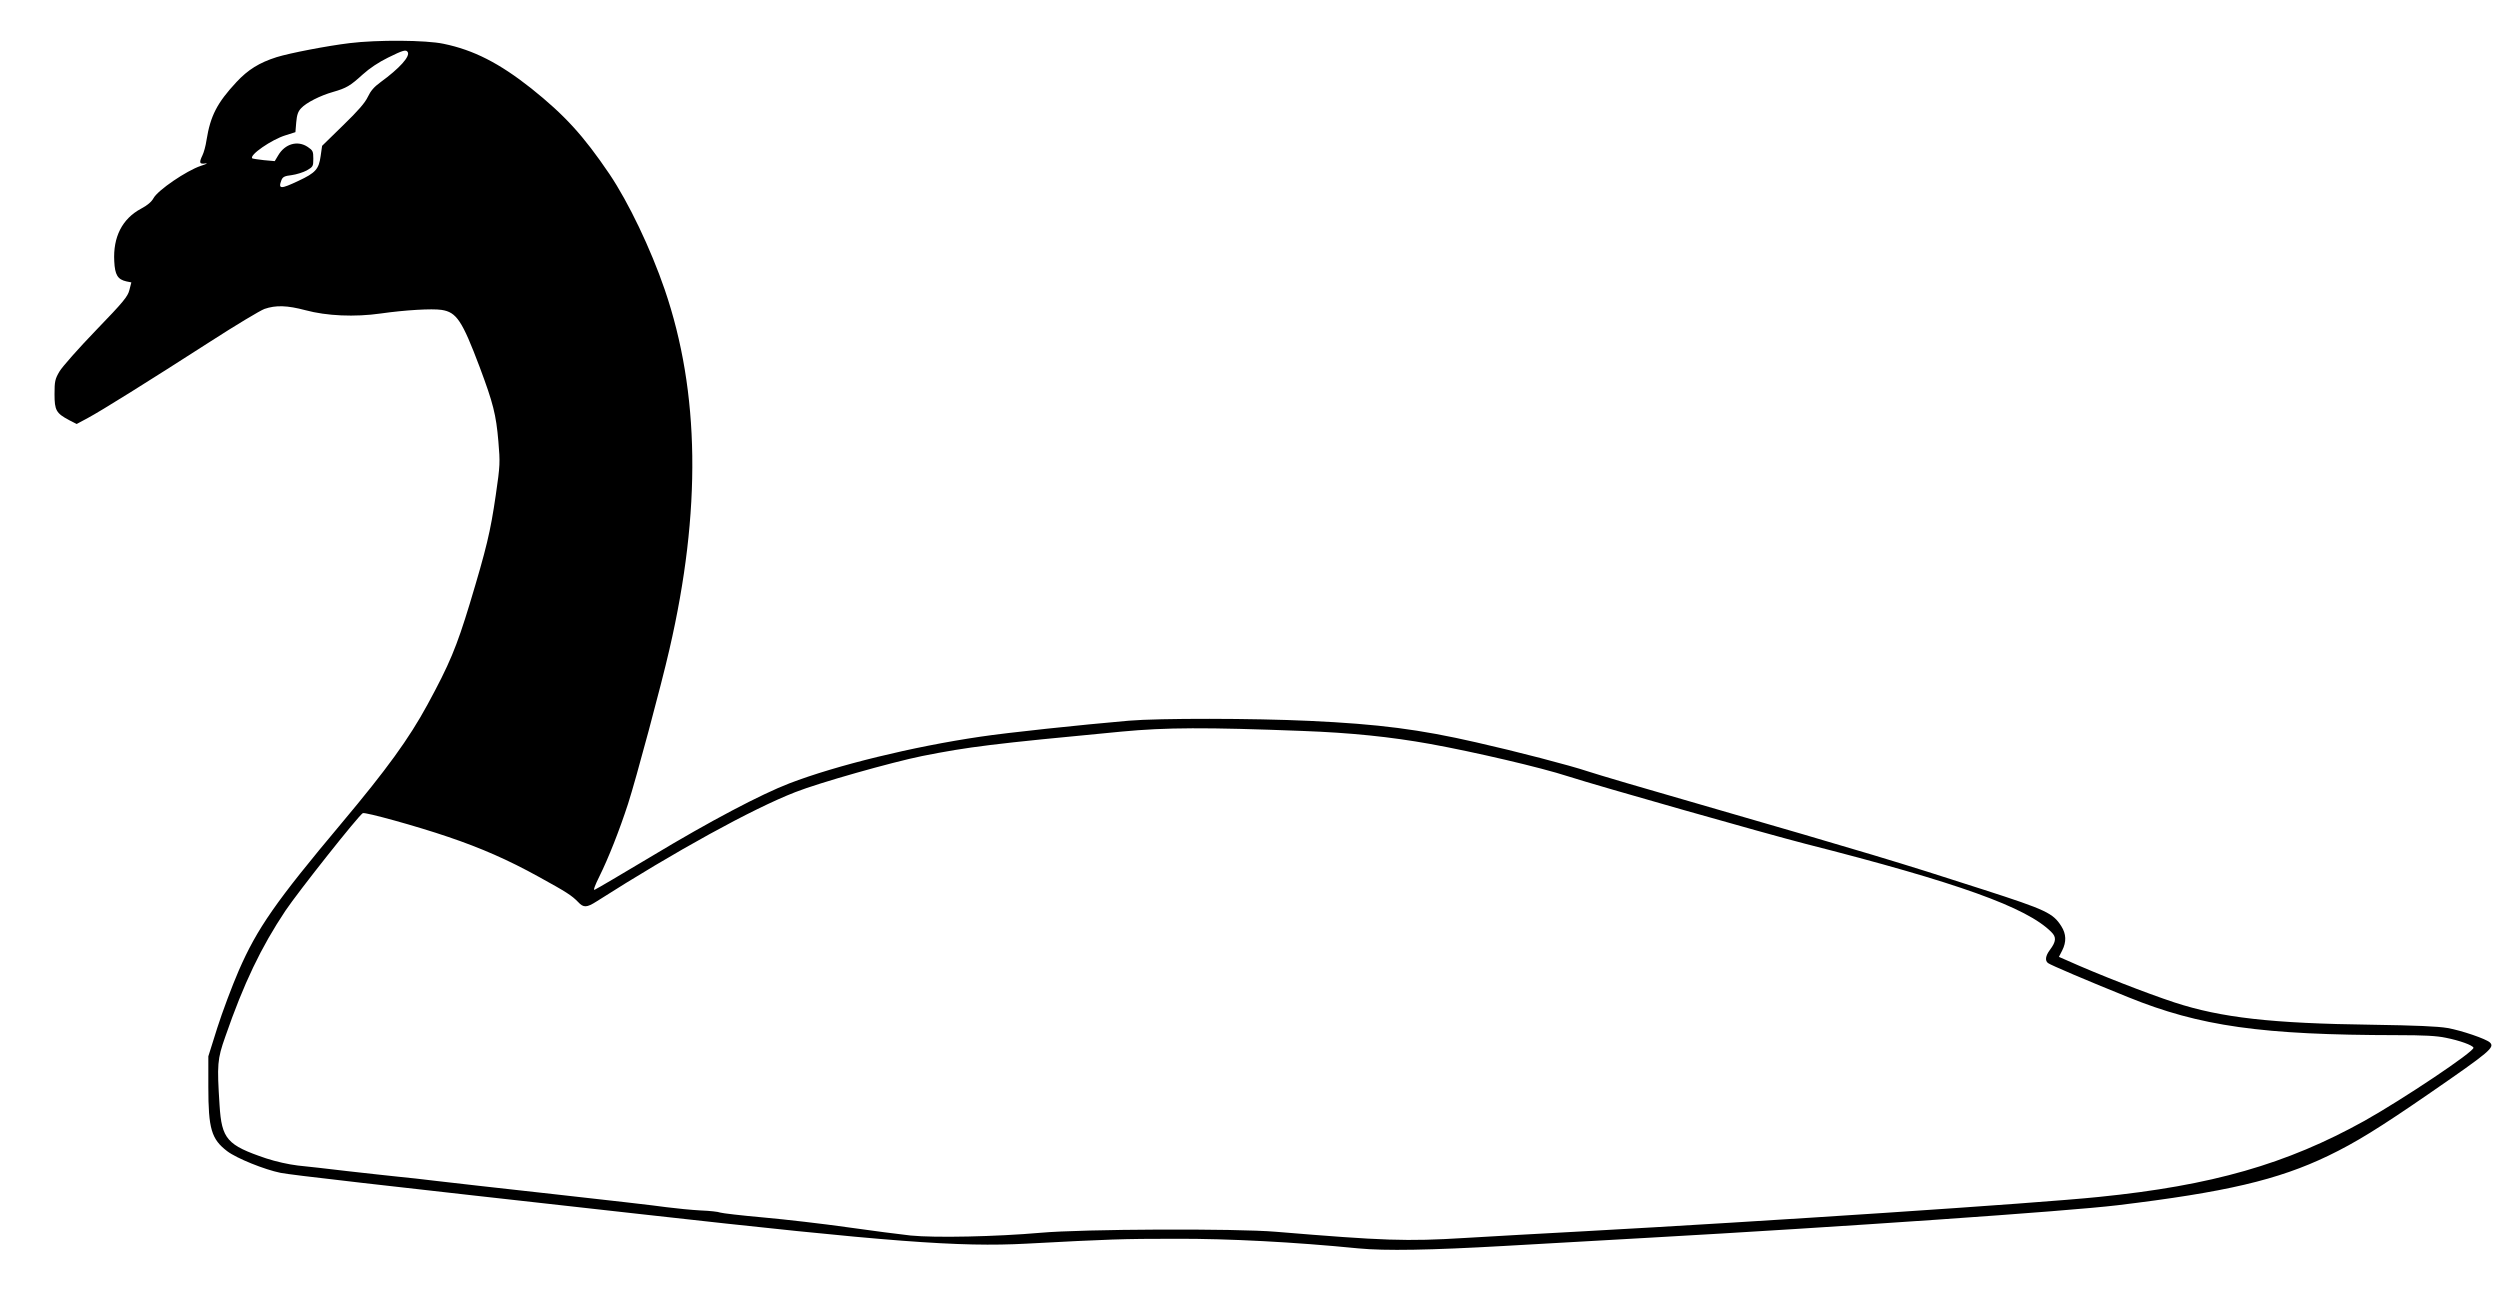 <?xml version="1.0" standalone="no"?>
<!DOCTYPE svg PUBLIC "-//W3C//DTD SVG 20010904//EN"
 "http://www.w3.org/TR/2001/REC-SVG-20010904/DTD/svg10.dtd">
<svg version="1.0" xmlns="http://www.w3.org/2000/svg"
 width="1536pt" height="793pt" viewBox="0 0 1536 793"
 preserveAspectRatio="xMidYMid meet">
<g transform="translate(0,793) scale(0.1,-0.1)"
fill="#000000" stroke="none">
<path d="M2148 7665 c-140 -17 -367 -61 -448 -86 -107 -34 -176 -77 -247 -153
-119 -128 -160 -207 -184 -356 -5 -36 -17 -78 -25 -94 -22 -46 -19 -56 19 -50
17 2 5 -4 -29 -15 -89 -30 -265 -150 -291 -199 -12 -22 -38 -44 -76 -64 -116
-62 -173 -174 -165 -323 4 -84 21 -112 75 -124 l30 -6 -12 -47 c-10 -40 -35
-71 -206 -248 -107 -111 -207 -224 -224 -253 -27 -46 -30 -61 -30 -139 0 -99
10 -117 91 -160 l45 -23 69 37 c82 44 361 218 753 470 155 100 305 190 332
200 70 24 139 22 252 -8 130 -35 302 -43 463 -20 148 21 314 31 373 22 92 -14
126 -65 234 -351 83 -222 101 -292 115 -457 11 -130 11 -145 -16 -330 -33
-227 -57 -326 -160 -668 -81 -266 -124 -370 -260 -620 -113 -208 -250 -397
-526 -726 -407 -485 -520 -648 -633 -907 -42 -97 -101 -255 -132 -352 l-55
-175 0 -188 c0 -258 19 -321 116 -395 58 -44 229 -113 328 -133 65 -13 545
-68 2216 -254 1526 -171 1954 -203 2367 -181 508 27 589 30 918 30 325 1 725
-20 1120 -59 165 -16 444 -11 899 15 237 13 634 36 881 50 1192 67 2577 163
2885 200 662 80 985 155 1295 304 168 81 311 169 630 389 362 250 395 277 363
307 -23 22 -175 74 -261 89 -58 10 -193 16 -462 20 -618 8 -927 43 -1215 137
-173 57 -473 174 -662 259 l-48 21 20 39 c27 53 25 102 -5 149 -51 81 -94 101
-475 224 -519 168 -726 230 -1735 522 -335 96 -650 189 -700 206 -107 36 -441
123 -685 178 -350 80 -596 112 -1025 132 -342 16 -924 17 -1110 1 -300 -26
-743 -73 -910 -98 -416 -61 -886 -176 -1175 -287 -174 -67 -486 -231 -843
-446 -186 -111 -345 -205 -354 -208 -9 -4 2 27 30 83 55 111 122 280 176 446
49 152 204 729 254 948 197 852 187 1580 -29 2211 -86 251 -222 535 -339 709
-162 239 -275 362 -481 527 -196 155 -354 236 -539 274 -108 23 -406 25 -577
4z m357 -55 c16 -26 -49 -99 -167 -185 -40 -29 -61 -54 -78 -90 -17 -36 -58
-84 -152 -175 l-129 -126 -9 -63 c-11 -80 -31 -103 -136 -152 -110 -52 -126
-52 -105 4 8 20 19 26 63 31 29 4 71 17 93 29 38 22 40 25 40 72 0 45 -3 51
-34 72 -62 42 -140 20 -182 -52 l-21 -35 -67 6 c-36 4 -68 9 -71 11 -21 19
119 116 205 142 l60 19 5 60 c4 46 11 67 30 87 31 34 118 78 196 100 83 24
105 37 182 107 43 39 99 76 156 104 93 46 111 51 121 34z m5500 -4171 c295
-11 538 -36 783 -80 270 -49 678 -144 847 -199 187 -60 1211 -351 1460 -415
935 -238 1358 -390 1508 -541 33 -32 30 -59 -9 -111 -26 -35 -31 -65 -11 -80
13 -11 238 -107 491 -209 443 -180 822 -233 1654 -234 163 0 243 -4 299 -16
86 -17 165 -46 170 -61 8 -22 -437 -319 -669 -449 -480 -267 -939 -398 -1633
-468 -388 -40 -2069 -151 -3165 -211 -256 -14 -584 -32 -730 -41 -359 -22
-498 -17 -1160 38 -246 21 -1190 17 -1445 -6 -274 -24 -649 -32 -800 -17 -66
7 -241 30 -390 51 -148 21 -380 48 -515 60 -135 12 -254 26 -265 30 -11 5 -65
11 -120 13 -55 3 -149 12 -210 20 -60 9 -375 45 -700 81 -324 36 -648 72 -720
81 -71 9 -173 20 -225 25 -52 5 -192 21 -310 34 -118 14 -258 30 -310 35 -58
7 -134 24 -195 44 -240 81 -273 118 -286 327 -16 251 -14 281 35 420 114 329
220 550 370 775 81 120 446 581 475 599 13 8 332 -80 525 -146 201 -68 368
-141 556 -245 173 -95 203 -115 242 -155 33 -36 53 -35 114 4 485 309 956 568
1220 671 147 58 593 184 780 222 288 57 423 74 1224 150 276 26 516 27 1115 4z"/>
</g>
</svg>
